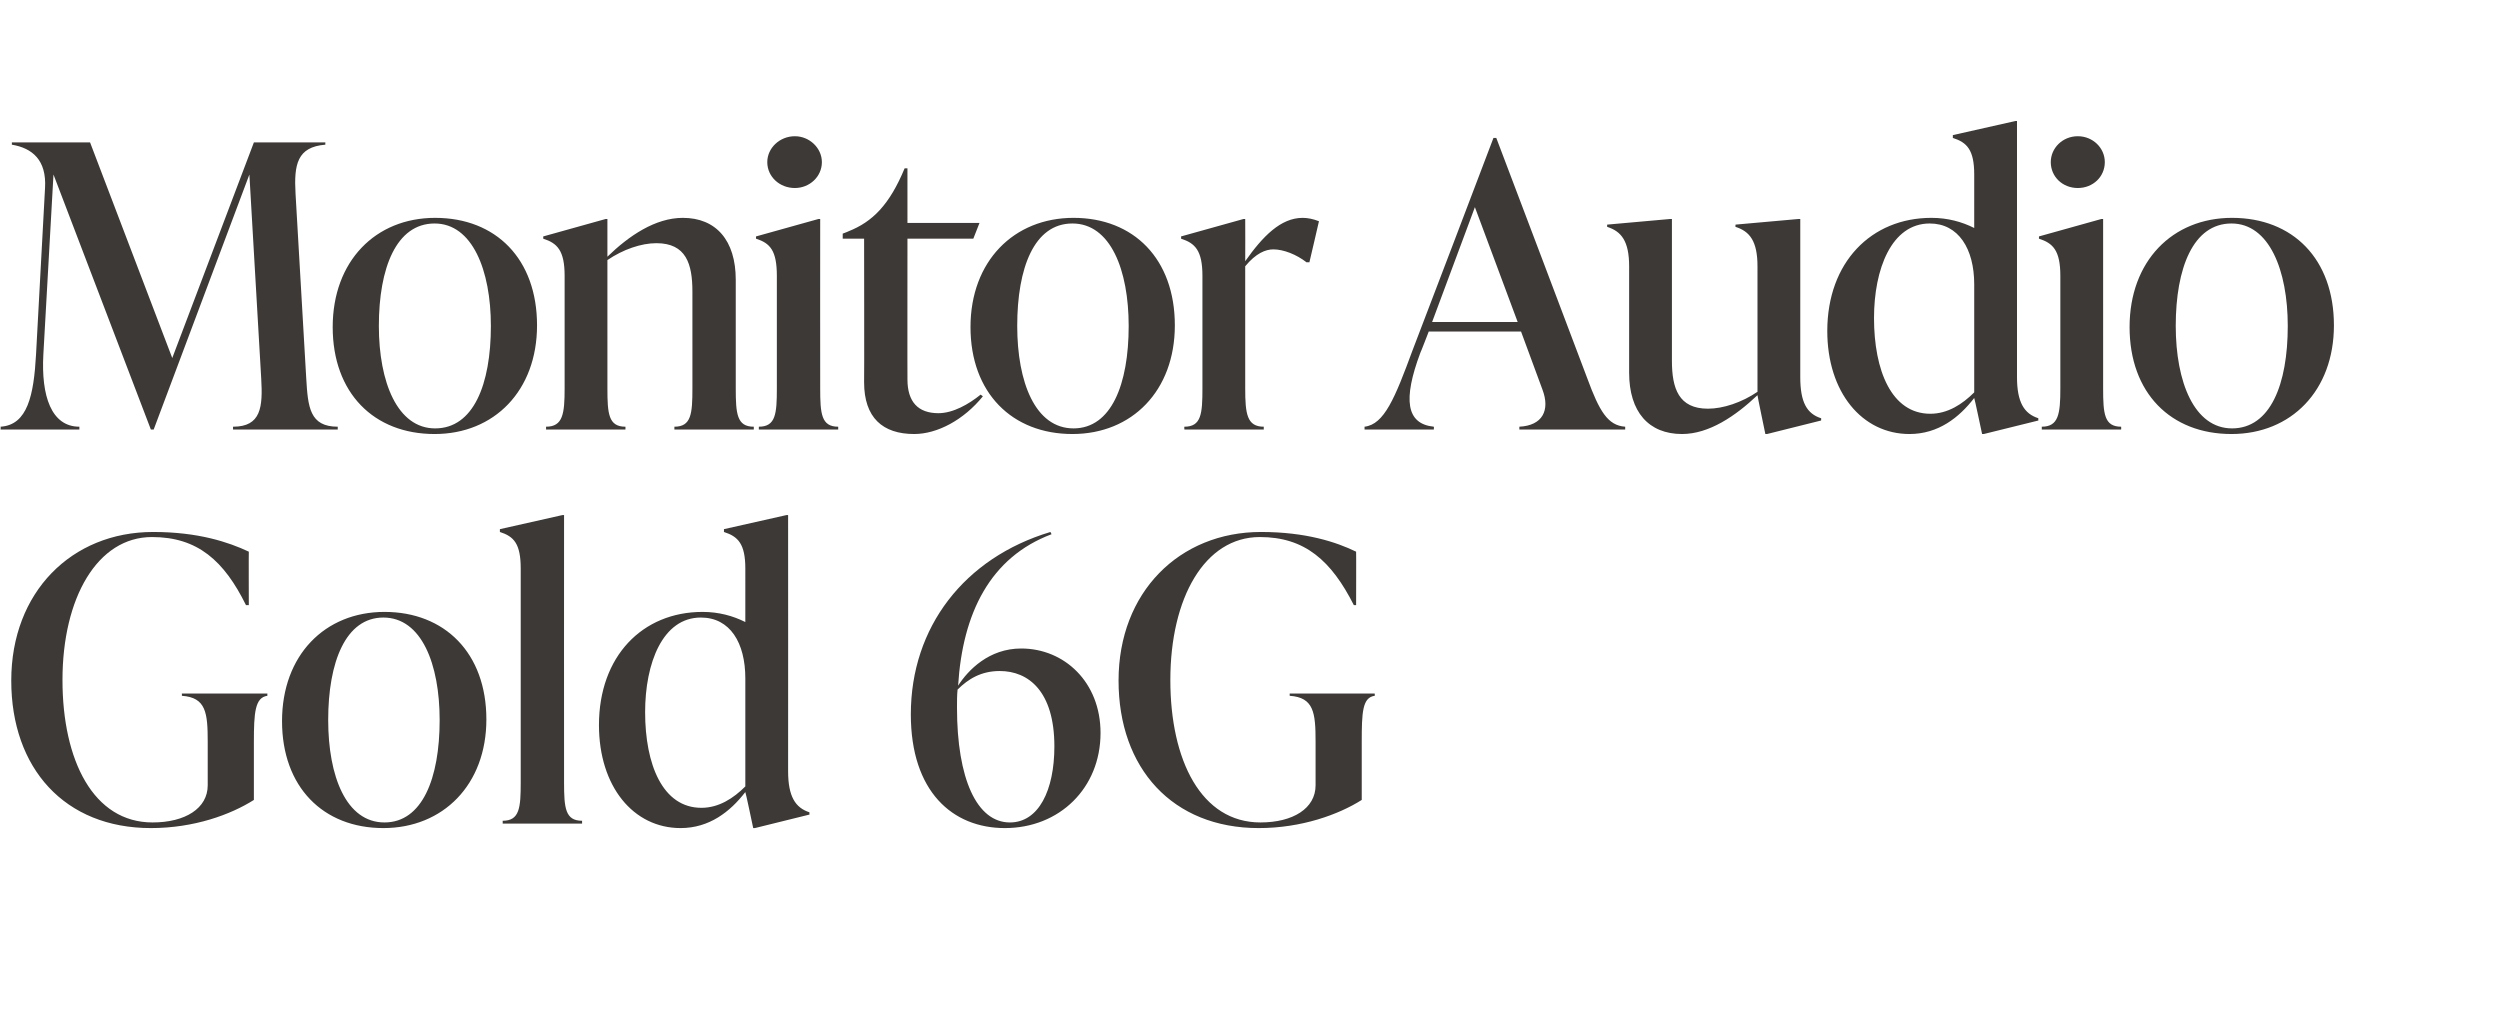 <?xml version="1.0" standalone="no"?><!DOCTYPE svg PUBLIC "-//W3C//DTD SVG 1.1//EN" "http://www.w3.org/Graphics/SVG/1.1/DTD/svg11.dtd"><svg xmlns="http://www.w3.org/2000/svg" version="1.1" width="444.1px" height="182px" viewBox="0 -22 444.1 182" style="top:-22px"><desc>Monitor Audio Gold 6G</desc><defs/><g id="Polygon66857"><path d="m2 98.9c0-15.7 10.7-26.4 25.2-26.4c8 0 13.4 1.8 17 3.5c-.03-.05 0 9.5 0 9.5c0 0-.47-.03-.5 0c-3.9-7.9-8.6-12.1-16.7-12.1c-9.7 0-15.9 10.8-15.9 25.4c0 14.3 5.5 25.3 16 25.3c5.8 0 9.8-2.5 9.8-6.6v-7.7c0-5.2-.3-7.9-4.6-8.2c.04-.03 0-.4 0-.4h15.2s-.02.37 0 .4c-2.2.3-2.4 3-2.4 8.2v10.3c-4.1 2.6-10.6 5-18.3 5C11.5 125.1 2 114.5 2 98.9zm48.1 7.2c0-11.7 7.6-19.4 18.2-19.4c10.7 0 18.1 7.3 18.1 19.1c0 11.6-7.7 19.3-18.3 19.3c-10.7 0-18-7.3-18-19zm28-.2c0-9.9-3.2-18.2-10-18.2c-6.7 0-9.8 7.9-9.8 18.2c0 10 3.2 18.2 10 18.2c6.7 0 9.8-7.8 9.8-18.2zm11.2 18.4v-.5c3 0 3.2-2.3 3.2-6.8v-38c0-4.4-1.2-5.7-3.7-6.5v-.5l11.1-2.5h.3s-.02 47.47 0 47.5c0 4.5.2 6.8 3.2 6.8v.5H89.3zM140 115c0 4.5 1.3 6.5 3.8 7.3c-.04-.01 0 .4 0 .4l-9.7 2.4h-.3s-1.35-6.45-1.4-6.4c-2.7 3.5-6.4 6.4-11.5 6.4c-8.4 0-14.5-7.4-14.5-18.3c0-12.2 7.7-20.1 18.4-20.1c2.9 0 5.4.7 7.6 1.8V79c0-4.4-1.3-5.7-3.8-6.5c.02-.05 0-.5 0-.5l11.1-2.5h.3s.02 45.51 0 45.5zm-7.6 2.7V98.5c0-6.3-2.7-10.8-7.9-10.8c-6.8 0-9.9 8.1-9.9 16.8c0 9.3 3.1 17 10 17c3.1 0 5.7-1.7 7.8-3.8zm63.1-9.5c0 9.8-7.3 16.9-17 16.9c-9.3 0-16.7-6.5-16.7-20.2c0-15.5 9.5-27.8 24.8-32.4l.2.4c-10.9 4.1-15.8 14-16.6 26.9c1.8-2.8 5.5-6.6 11.2-6.6c7.7 0 14.1 6 14.1 15zm-8.2 2.4c0-9.8-4.6-13.4-9.7-13.4c-3.3 0-5.6 1.4-7.5 3.3c-.1 1-.1 2.1-.1 3.2c0 12.6 3.5 20.4 9.4 20.4c5.1 0 7.9-5.7 7.9-13.5zm11.4-11.7c0-15.7 10.8-26.4 25.3-26.4c8 0 13.4 1.8 16.9 3.5c.03-.05 0 9.5 0 9.5c0 0-.41-.03-.4 0c-4-7.9-8.7-12.1-16.7-12.1c-9.8 0-15.9 10.8-15.9 25.4c0 14.3 5.5 25.3 16 25.3c5.8 0 9.8-2.5 9.8-6.6v-7.7c0-5.2-.3-7.9-4.6-8.2v-.4h15.1s.04.37 0 .4c-2.2.3-2.3 3-2.3 8.2v10.3c-4.1 2.6-10.7 5-18.3 5c-15.3 0-24.9-10.6-24.9-26.2z" stroke="none" fill="#3d3936"/></g><g id="Polygon66856"><path d="m54.4 45.2c.3 5.1.6 8.6 5.6 8.6c-.02.03 0 .5 0 .5H41.4s-.02-.47 0-.5c5 0 5.3-3.5 5-8.6c-.02-.05-2.1-36.2-2.1-36.2l-17 45.3h-.5L9.5 9S7.72 40.95 7.7 41c-.4 7.3 1.4 12.8 6.4 12.8v.5h-14s.05-.47 0-.5C4.9 53.5 6 48.2 6.4 41L8 11.4c.3-5-2.3-7.1-5.9-7.7c.03.01 0-.4 0-.4H16l14.6 38.3L45.1 3.3h12.7s-.03.41 0 .4c-5 .4-5.6 3.5-5.3 8.7l1.9 32.8zm4.7-9.1c0-11.7 7.6-19.4 18.2-19.4c10.8 0 18.1 7.3 18.1 19.1c0 11.6-7.6 19.3-18.2 19.3c-10.8 0-18.1-7.3-18.1-19zm28.1-.2c0-9.9-3.3-18.2-10-18.2c-6.8 0-9.9 7.9-9.9 18.2c0 10 3.3 18.2 10 18.2c6.8 0 9.9-7.8 9.9-18.2zM130.7 47c0 4.5.2 6.8 3.2 6.8c.02.03 0 .5 0 .5h-14.1v-.5c3 0 3.2-2.3 3.2-6.8V29.8c0-4.9-1.1-8.6-6.4-8.6c-2.7 0-5.9 1.1-8.7 3V47c0 4.5.2 6.8 3.2 6.8c.03.03 0 .5 0 .5H97s.02-.47 0-.5c3 0 3.3-2.3 3.3-6.8v-20c0-4.5-1.3-5.8-3.8-6.6v-.4l11.1-3.1h.3v6.7c3.8-3.7 8.5-6.9 13.4-6.9c5.9 0 9.4 4 9.4 11V47zm5.6-40.2c0-2.5 2.2-4.6 4.9-4.6c2.6 0 4.8 2.1 4.8 4.6c0 2.6-2.2 4.6-4.8 4.6c-2.7 0-4.9-2-4.9-4.6zm-1.5 47.5v-.5c3 0 3.2-2.3 3.2-6.8v-20c0-4.5-1.2-5.8-3.7-6.6c-.02-.03 0-.4 0-.4l11.1-3.1h.3s-.02 30.07 0 30.1c0 4.5.2 6.8 3.2 6.8v.5h-14.1zm39.8-5.9c-3.4 4.2-8.1 6.7-12.2 6.7c-5.6 0-8.9-2.9-8.9-9.2c.04-.05 0-25.5 0-25.5h-3.8v-.9s1.05-.39 1-.4c4.3-1.7 7.3-4.7 10-11.2h.5v9.7H174l-1.1 2.8h-11.7s-.02 25.03 0 25c0 4 1.9 6 5.5 6c2.6 0 5.4-1.6 7.5-3.3l.4.3zm-2.2-12.3c0-11.7 7.7-19.4 18.3-19.4c10.7 0 18 7.3 18 19.1c0 11.6-7.6 19.3-18.2 19.3c-10.7 0-18.1-7.3-18.1-19zm28.1-.2c0-9.9-3.2-18.2-10-18.2c-6.8 0-9.8 7.9-9.8 18.2c0 10 3.2 18.2 10 18.2c6.7 0 9.8-7.8 9.8-18.2zm33.8-18.6c.02-.01-1.7 7.3-1.7 7.3c0 0-.49-.03-.5 0c-1.8-1.4-4.1-2.3-5.9-2.3c-1.4 0-3.1.7-5 3V47c0 4.5.3 6.8 3.3 6.8c-.03.03 0 .5 0 .5h-14.1s-.05-.47 0-.5c3 0 3.2-2.3 3.2-6.8v-20c0-4.5-1.3-5.8-3.8-6.6c.04-.03 0-.4 0-.4l11.1-3.1h.3s.03 7.46 0 7.5c3.1-4.4 6.3-7.7 10.2-7.7c.9 0 1.9.2 2.9.6zm47.7 28c2.1 5.7 3.6 8.3 6.7 8.5v.5h-18.8v-.5c4.1-.2 5.5-2.9 4.1-6.6c.01-.02-3.8-10.3-3.8-10.3h-16.4s-1.48 3.84-1.5 3.8c-3.1 8.3-2.5 12.6 2.4 13.1c.05.03 0 .5 0 .5h-12.3v-.5c3.5-.4 5.4-5.1 8.5-13.5c.03.02 14.4-37.8 14.4-37.8h.5s16.22 42.79 16.2 42.8zm-27.6-10.1h15.2L262 14.8l-7.6 20.4zm65.4 9.8c0 4.5 1.2 6.5 3.7 7.3c.04-.01 0 .4 0 .4l-9.6 2.4h-.3s-1.45-6.94-1.4-6.9c-3.9 3.7-8.6 6.9-13.4 6.9c-5.9 0-9.4-3.9-9.4-10.9V25.3c0-4.5-1.4-6.2-3.9-7c-.03-.03 0-.4 0-.4l11.2-1h.3v25.2c0 4.9 1.2 8.5 6.4 8.5c2.7 0 6-1.1 8.8-3V25.3c0-4.5-1.4-6.2-3.9-7c-.04-.03 0-.4 0-.4l11.2-1h.3V45zm38.5 0c0 4.5 1.3 6.5 3.8 7.3c-.04-.01 0 .4 0 .4l-9.7 2.4h-.3s-1.36-6.45-1.4-6.4c-2.7 3.5-6.4 6.4-11.5 6.4c-8.4 0-14.6-7.4-14.6-18.3c0-12.2 7.8-20.1 18.5-20.1c2.9 0 5.4.7 7.6 1.8V9c0-4.4-1.3-5.7-3.8-6.5c.02-.05 0-.5 0-.5L358-.5h.3V45zm-7.6 2.7V28.5c0-6.3-2.8-10.8-7.9-10.8c-6.8 0-9.9 8.1-9.9 16.8c0 9.3 3.1 17 10 17c3.1 0 5.7-1.7 7.8-3.8zm13.6-40.9c0-2.5 2.1-4.6 4.8-4.6c2.7 0 4.8 2.1 4.8 4.6c0 2.6-2.1 4.6-4.8 4.6c-2.7 0-4.8-2-4.8-4.6zm-1.6 47.5s.02-.47 0-.5c3 0 3.3-2.3 3.3-6.8v-20c0-4.5-1.3-5.8-3.8-6.6v-.4l11.1-3.1h.3V47c0 4.5.2 6.8 3.2 6.8c.03.03 0 .5 0 .5h-14.1zm15.6-18.2c0-11.7 7.6-19.4 18.2-19.4c10.8 0 18.1 7.3 18.1 19.1c0 11.6-7.6 19.3-18.2 19.3c-10.8 0-18.1-7.3-18.1-19zm28.1-.2c0-9.9-3.3-18.2-10-18.2c-6.8 0-9.9 7.9-9.9 18.2c0 10 3.3 18.2 10 18.2c6.8 0 9.9-7.8 9.9-18.2z" stroke="none" fill="#3d3936"/></g></svg>